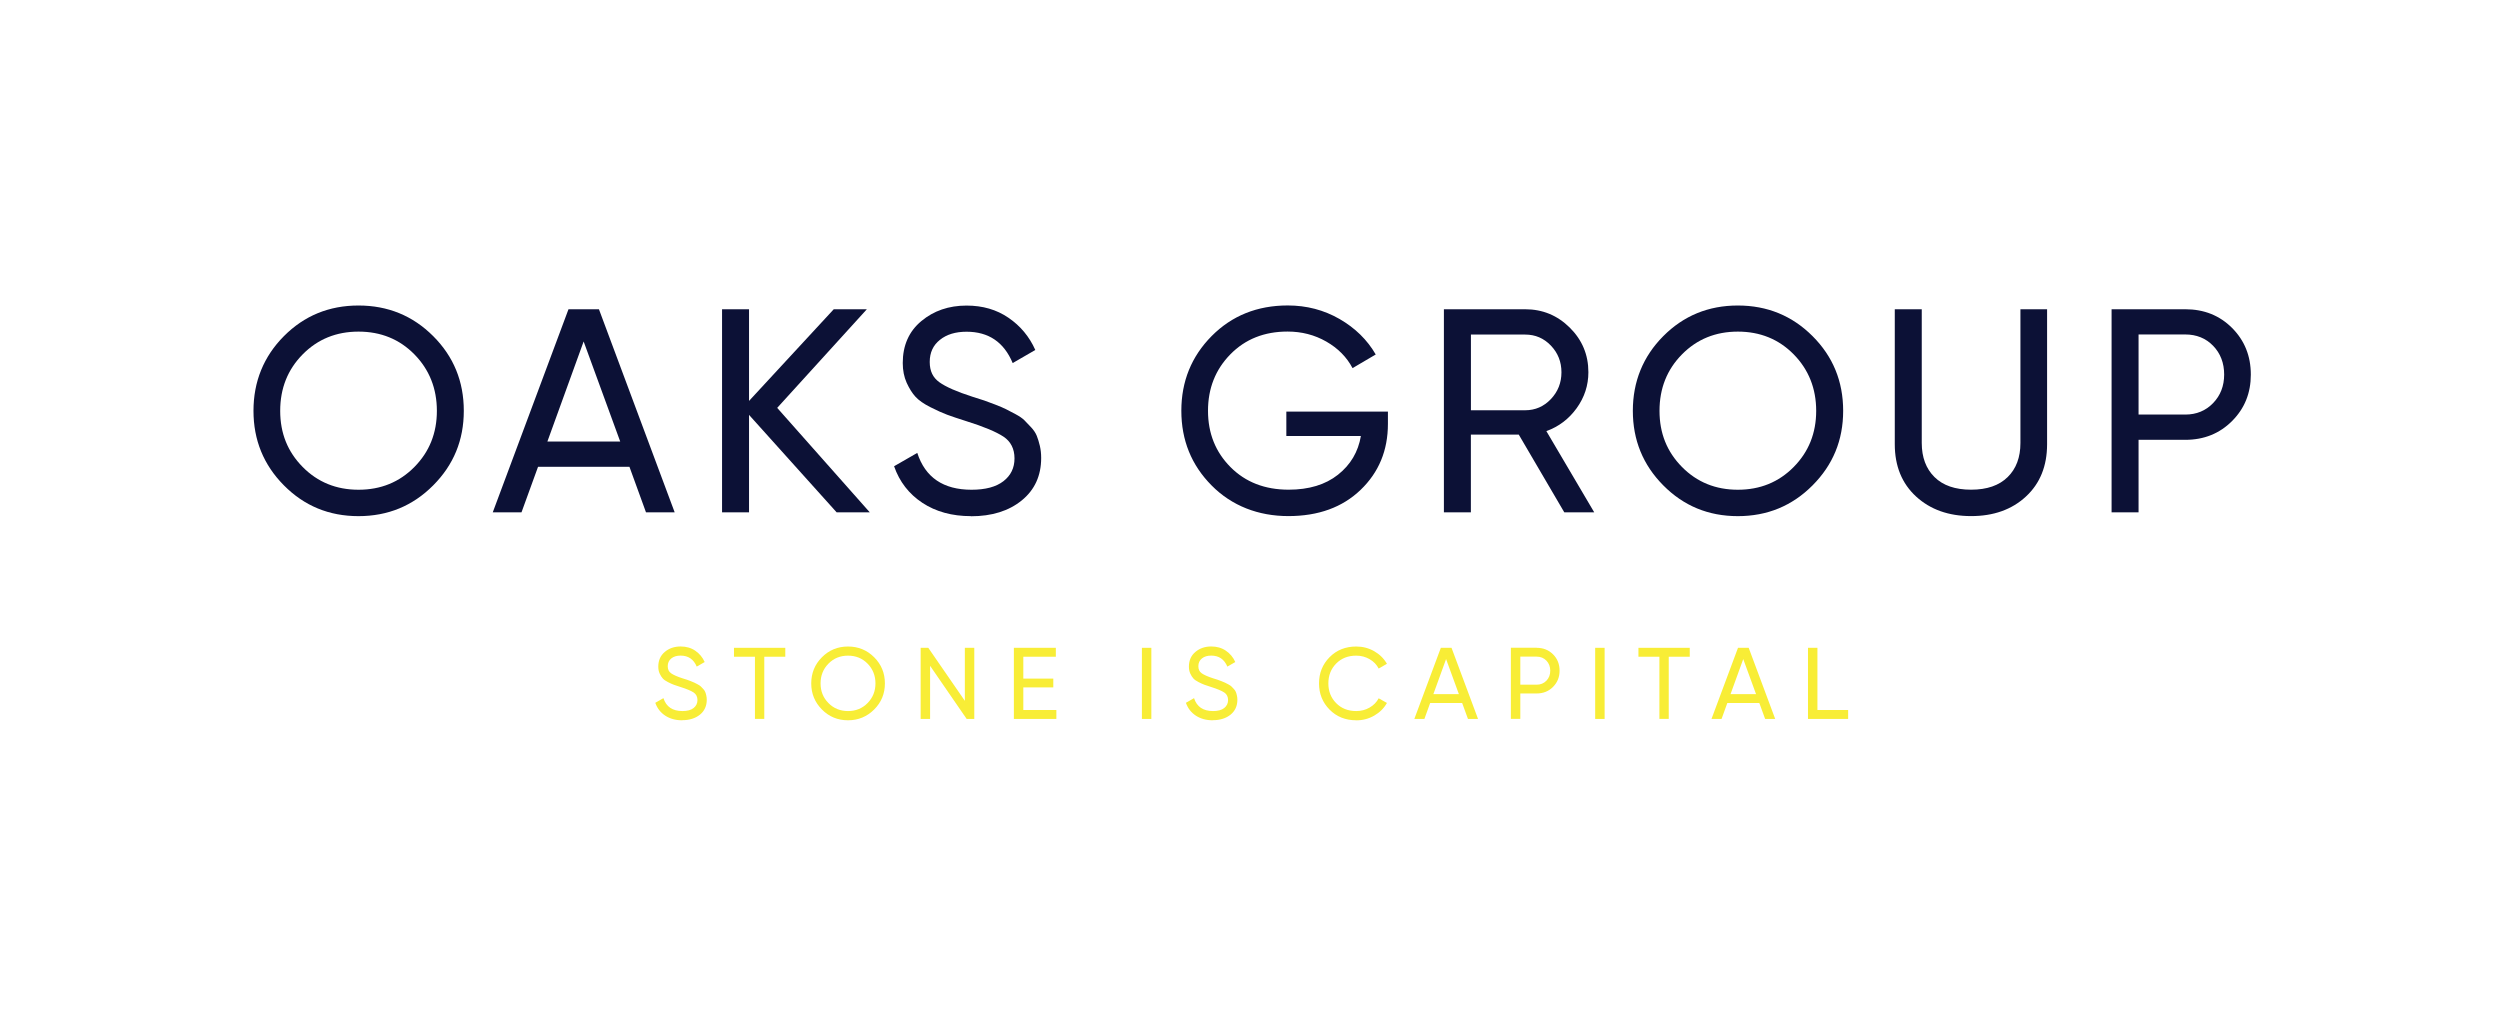 <?xml version="1.0" encoding="UTF-8"?>
<svg id="Layer_1" data-name="Layer 1" xmlns="http://www.w3.org/2000/svg" viewBox="0 0 481.89 198.43">
  <defs>
    <style>
      .cls-1 {
        fill: #0c1136;
        stroke-width: 0px;
      }
   .cls-2 {
        fill: #f8ed36;
        stroke-width: 0px;
      }
    </style>
  </defs>
  <g>
    <path class="cls-1" d="M83.5,93.56c-3.93,3.95-8.73,5.93-14.4,5.93s-10.46-1.98-14.37-5.93c-3.92-3.95-5.87-8.74-5.87-14.37s1.96-10.47,5.87-14.4c3.91-3.93,8.7-5.9,14.37-5.9s10.47,1.97,14.4,5.9c3.94,3.94,5.9,8.73,5.9,14.4s-1.97,10.42-5.9,14.37ZM58.34,90.01c2.89,2.93,6.48,4.39,10.77,4.39s7.88-1.46,10.77-4.39,4.33-6.53,4.33-10.82-1.45-7.95-4.33-10.88-6.48-4.39-10.77-4.39-7.88,1.46-10.77,4.39c-2.89,2.93-4.33,6.55-4.33,10.88s1.44,7.89,4.33,10.82Z"/>
    <path class="cls-1" d="M124.52,98.76l-3.19-8.78h-17.62l-3.19,8.78h-5.54l14.6-39.15h5.87l14.6,39.15h-5.54ZM105.51,85.11h14.04l-7.05-19.29-6.99,19.29Z"/>
    <path class="cls-1" d="M167.65,98.76h-6.38l-16.89-18.79v18.79h-5.2v-39.15h5.2v17.67l16.33-17.67h6.38l-17.28,19.01,17.84,20.13Z"/>
    <path class="cls-1" d="M187.16,99.49c-3.65,0-6.78-.86-9.37-2.57-2.59-1.71-4.41-4.06-5.45-7.05l4.47-2.57c1.53,4.73,5.02,7.1,10.46,7.1,2.69,0,4.73-.55,6.15-1.65s2.13-2.56,2.13-4.39-.71-3.26-2.13-4.2c-1.42-.93-3.78-1.92-7.1-2.96-1.64-.52-2.89-.94-3.75-1.26-.86-.32-1.93-.8-3.22-1.45-1.29-.65-2.25-1.32-2.88-2.01-.64-.69-1.2-1.6-1.71-2.71-.5-1.12-.75-2.39-.75-3.8,0-3.39,1.19-6.09,3.58-8.08,2.39-1.99,5.29-2.99,8.72-2.99,3.1,0,5.79.78,8.08,2.35,2.29,1.56,4.02,3.63,5.17,6.21l-4.36,2.52c-1.68-4.03-4.64-6.04-8.89-6.04-2.13,0-3.84.52-5.14,1.57-1.31,1.04-1.96,2.46-1.96,4.25s.62,3.02,1.85,3.91,3.36,1.83,6.38,2.8c1.08.33,1.85.58,2.29.73s1.15.41,2.1.78c.95.37,1.65.67,2.1.9.45.22,1.05.54,1.82.95.76.41,1.33.8,1.7,1.17s.81.83,1.31,1.37c.5.54.87,1.09,1.09,1.65.22.56.42,1.2.59,1.93.17.73.25,1.5.25,2.32,0,3.43-1.25,6.16-3.75,8.19s-5.76,3.05-9.79,3.05Z"/>
    <path class="cls-1" d="M267.53,79.35v2.35c0,5.11-1.75,9.35-5.26,12.72-3.51,3.37-8.15,5.06-13.93,5.06s-10.9-1.97-14.79-5.9c-3.9-3.93-5.84-8.73-5.84-14.4s1.95-10.47,5.84-14.4c3.9-3.93,8.79-5.9,14.68-5.9,3.62,0,6.94.87,9.96,2.6,3.02,1.74,5.35,4.02,6.99,6.85l-4.47,2.63c-1.12-2.13-2.81-3.83-5.06-5.12-2.26-1.29-4.74-1.93-7.47-1.93-4.47,0-8.15,1.46-11.02,4.39-2.87,2.93-4.31,6.55-4.31,10.88s1.44,7.94,4.33,10.85c2.89,2.91,6.63,4.36,11.21,4.36,3.92,0,7.08-.96,9.51-2.88s3.9-4.41,4.42-7.47h-14.37v-4.7h19.58Z"/>
    <path class="cls-1" d="M301.53,98.76l-8.78-14.99h-9.23v14.99h-5.2v-39.15h15.66c3.36,0,6.22,1.18,8.61,3.55,2.39,2.37,3.58,5.23,3.58,8.59,0,2.54-.76,4.85-2.26,6.93-1.51,2.09-3.46,3.56-5.84,4.42l9.23,15.66h-5.76ZM283.53,64.48v14.6h10.46c1.94,0,3.59-.72,4.95-2.15,1.36-1.43,2.04-3.16,2.04-5.17s-.68-3.73-2.04-5.15c-1.36-1.42-3.01-2.12-4.95-2.12h-10.46Z"/>
    <path class="cls-1" d="M349.38,93.56c-3.93,3.95-8.73,5.93-14.4,5.93s-10.46-1.98-14.37-5.93c-3.92-3.95-5.87-8.74-5.87-14.37s1.96-10.47,5.87-14.4c3.91-3.93,8.7-5.9,14.37-5.9s10.47,1.97,14.4,5.9c3.94,3.94,5.9,8.73,5.9,14.4s-1.97,10.42-5.9,14.37ZM324.21,90.01c2.89,2.93,6.48,4.39,10.77,4.39s7.88-1.46,10.77-4.39,4.33-6.53,4.33-10.82-1.45-7.95-4.33-10.88-6.48-4.39-10.77-4.39-7.88,1.46-10.77,4.39c-2.89,2.93-4.33,6.55-4.33,10.88s1.44,7.89,4.33,10.82Z"/>
    <path class="cls-1" d="M390.51,95.71c-2.72,2.52-6.25,3.77-10.57,3.77s-7.86-1.26-10.6-3.77c-2.74-2.52-4.11-5.88-4.11-10.09v-26.01h5.2v25.78c0,2.76.82,4.95,2.46,6.57,1.64,1.62,3.99,2.43,7.05,2.43s5.4-.81,7.05-2.43,2.46-3.81,2.46-6.57v-25.78h5.14v26.01c0,4.21-1.36,7.58-4.08,10.09Z"/>
    <path class="cls-1" d="M421.22,59.61c3.62,0,6.63,1.2,9.03,3.61s3.61,5.4,3.61,8.98-1.2,6.53-3.61,8.95-5.42,3.63-9.03,3.63h-9v13.98h-5.2v-39.15h14.21ZM421.22,79.91c2.16,0,3.95-.74,5.37-2.21s2.13-3.31,2.13-5.51-.71-4.08-2.13-5.54-3.21-2.18-5.37-2.18h-9v15.44h9Z"/>
  </g>
  <g>
    <path class="cls-2" d="M131.5,138.84c-1.28,0-2.37-.3-3.28-.9-.91-.6-1.54-1.42-1.91-2.47l1.57-.9c.53,1.66,1.75,2.49,3.66,2.49.94,0,1.66-.19,2.15-.58s.75-.9.75-1.54-.25-1.14-.75-1.47c-.5-.32-1.32-.67-2.49-1.04-.58-.18-1.01-.33-1.31-.44s-.68-.28-1.13-.51-.79-.46-1.01-.71c-.22-.24-.42-.56-.6-.95s-.26-.84-.26-1.33c0-1.19.42-2.13,1.25-2.83s1.85-1.05,3.05-1.05c1.08,0,2.03.27,2.83.82.8.55,1.41,1.27,1.81,2.18l-1.53.88c-.59-1.41-1.63-2.12-3.11-2.12-.74,0-1.35.18-1.8.55-.45.37-.68.86-.68,1.49s.21,1.06.65,1.37,1.17.64,2.23.98c.38.12.65.2.8.25.16.05.4.14.73.27.33.13.58.24.74.31.16.08.37.19.64.33s.47.28.6.41c.13.13.28.29.46.48.18.19.3.38.38.58s.15.42.2.68c.06.25.09.52.09.81,0,1.2-.44,2.16-1.31,2.87-.88.71-2.02,1.07-3.43,1.07Z"/>
    <path class="cls-2" d="M151.37,124.87v1.72h-4.05v11.98h-1.8v-11.98h-4.04v-1.72h9.89Z"/>
    <path class="cls-2" d="M168.5,136.76c-1.38,1.38-3.06,2.08-5.04,2.08s-3.66-.69-5.03-2.08c-1.37-1.38-2.06-3.06-2.06-5.03s.69-3.67,2.06-5.04c1.37-1.38,3.05-2.07,5.03-2.07s3.66.69,5.04,2.07c1.38,1.38,2.07,3.06,2.07,5.04s-.69,3.65-2.07,5.03ZM159.69,135.52c1.01,1.03,2.27,1.54,3.77,1.54s2.76-.51,3.77-1.54c1.01-1.03,1.52-2.29,1.52-3.79s-.51-2.78-1.52-3.81c-1.01-1.03-2.27-1.54-3.77-1.54s-2.76.51-3.77,1.54c-1.01,1.03-1.52,2.29-1.52,3.81s.51,2.77,1.52,3.79Z"/>
    <path class="cls-2" d="M185.98,124.87h1.82v13.71h-1.47l-7.05-10.24v10.24h-1.82v-13.71h1.47l7.05,10.22v-10.22Z"/>
    <path class="cls-2" d="M197.26,136.86h6.36v1.72h-8.19v-13.71h8.09v1.72h-6.27v4.21h5.78v1.7h-5.78v4.35Z"/>
    <path class="cls-2" d="M220.11,124.87h1.82v13.71h-1.82v-13.71Z"/>
    <path class="cls-2" d="M233.78,138.84c-1.28,0-2.37-.3-3.28-.9-.91-.6-1.54-1.42-1.91-2.47l1.57-.9c.53,1.66,1.75,2.49,3.66,2.49.94,0,1.66-.19,2.15-.58s.75-.9.75-1.54-.25-1.14-.75-1.47c-.5-.32-1.32-.67-2.49-1.04-.58-.18-1.01-.33-1.31-.44s-.68-.28-1.13-.51-.79-.46-1.01-.71c-.22-.24-.42-.56-.6-.95s-.26-.84-.26-1.33c0-1.19.42-2.13,1.25-2.83s1.85-1.05,3.05-1.05c1.08,0,2.03.27,2.83.82.8.55,1.41,1.27,1.81,2.18l-1.53.88c-.59-1.41-1.63-2.12-3.11-2.12-.74,0-1.35.18-1.8.55-.45.37-.68.86-.68,1.49s.21,1.06.65,1.37,1.17.64,2.23.98c.38.12.65.2.8.25.16.05.4.14.73.27.33.13.58.24.74.31.16.08.37.19.64.33s.47.28.6.41c.13.13.28.29.46.48.18.19.3.38.38.58s.15.42.2.68c.06.25.09.52.09.81,0,1.2-.44,2.16-1.31,2.87-.88.71-2.02,1.07-3.43,1.07Z"/>
    <path class="cls-2" d="M261.42,138.84c-2.07,0-3.79-.69-5.14-2.06-1.35-1.37-2.03-3.05-2.03-5.05s.68-3.68,2.03-5.05c1.35-1.37,3.07-2.06,5.14-2.06,1.25,0,2.4.3,3.46.9,1.05.6,1.87,1.41,2.46,2.43l-1.59.92c-.39-.76-.97-1.36-1.75-1.81s-1.63-.68-2.58-.68c-1.58,0-2.87.51-3.87,1.53s-1.5,2.29-1.5,3.82.5,2.78,1.5,3.8,2.29,1.53,3.87,1.53c.94,0,1.8-.22,2.58-.67s1.36-1.05,1.75-1.79l1.59.9c-.57,1.02-1.39,1.83-2.45,2.44-1.06.61-2.21.91-3.47.91Z"/>
    <path class="cls-2" d="M282.96,138.58l-1.12-3.07h-6.17l-1.11,3.07h-1.94l5.11-13.71h2.06l5.11,13.71h-1.94ZM276.3,133.8h4.91l-2.47-6.76-2.45,6.76Z"/>
    <path class="cls-2" d="M296.2,124.87c1.27,0,2.32.42,3.16,1.26s1.26,1.89,1.26,3.14-.42,2.28-1.26,3.13-1.9,1.27-3.16,1.27h-3.15v4.9h-1.82v-13.71h4.98ZM296.2,131.98c.76,0,1.38-.26,1.88-.77.5-.52.74-1.16.74-1.93s-.25-1.43-.74-1.94c-.5-.51-1.12-.77-1.88-.77h-3.15v5.41h3.15Z"/>
    <path class="cls-2" d="M307.48,124.87h1.82v13.71h-1.82v-13.71Z"/>
    <path class="cls-2" d="M325.71,124.87v1.72h-4.05v11.98h-1.8v-11.98h-4.04v-1.72h9.89Z"/>
    <path class="cls-2" d="M340.24,138.58l-1.12-3.07h-6.17l-1.11,3.07h-1.94l5.11-13.71h2.06l5.11,13.71h-1.94ZM333.58,133.8h4.91l-2.47-6.76-2.45,6.76Z"/>
    <path class="cls-2" d="M350.33,136.86h5.91v1.72h-7.74v-13.71h1.82v11.98Z"/>
  </g>
</svg>